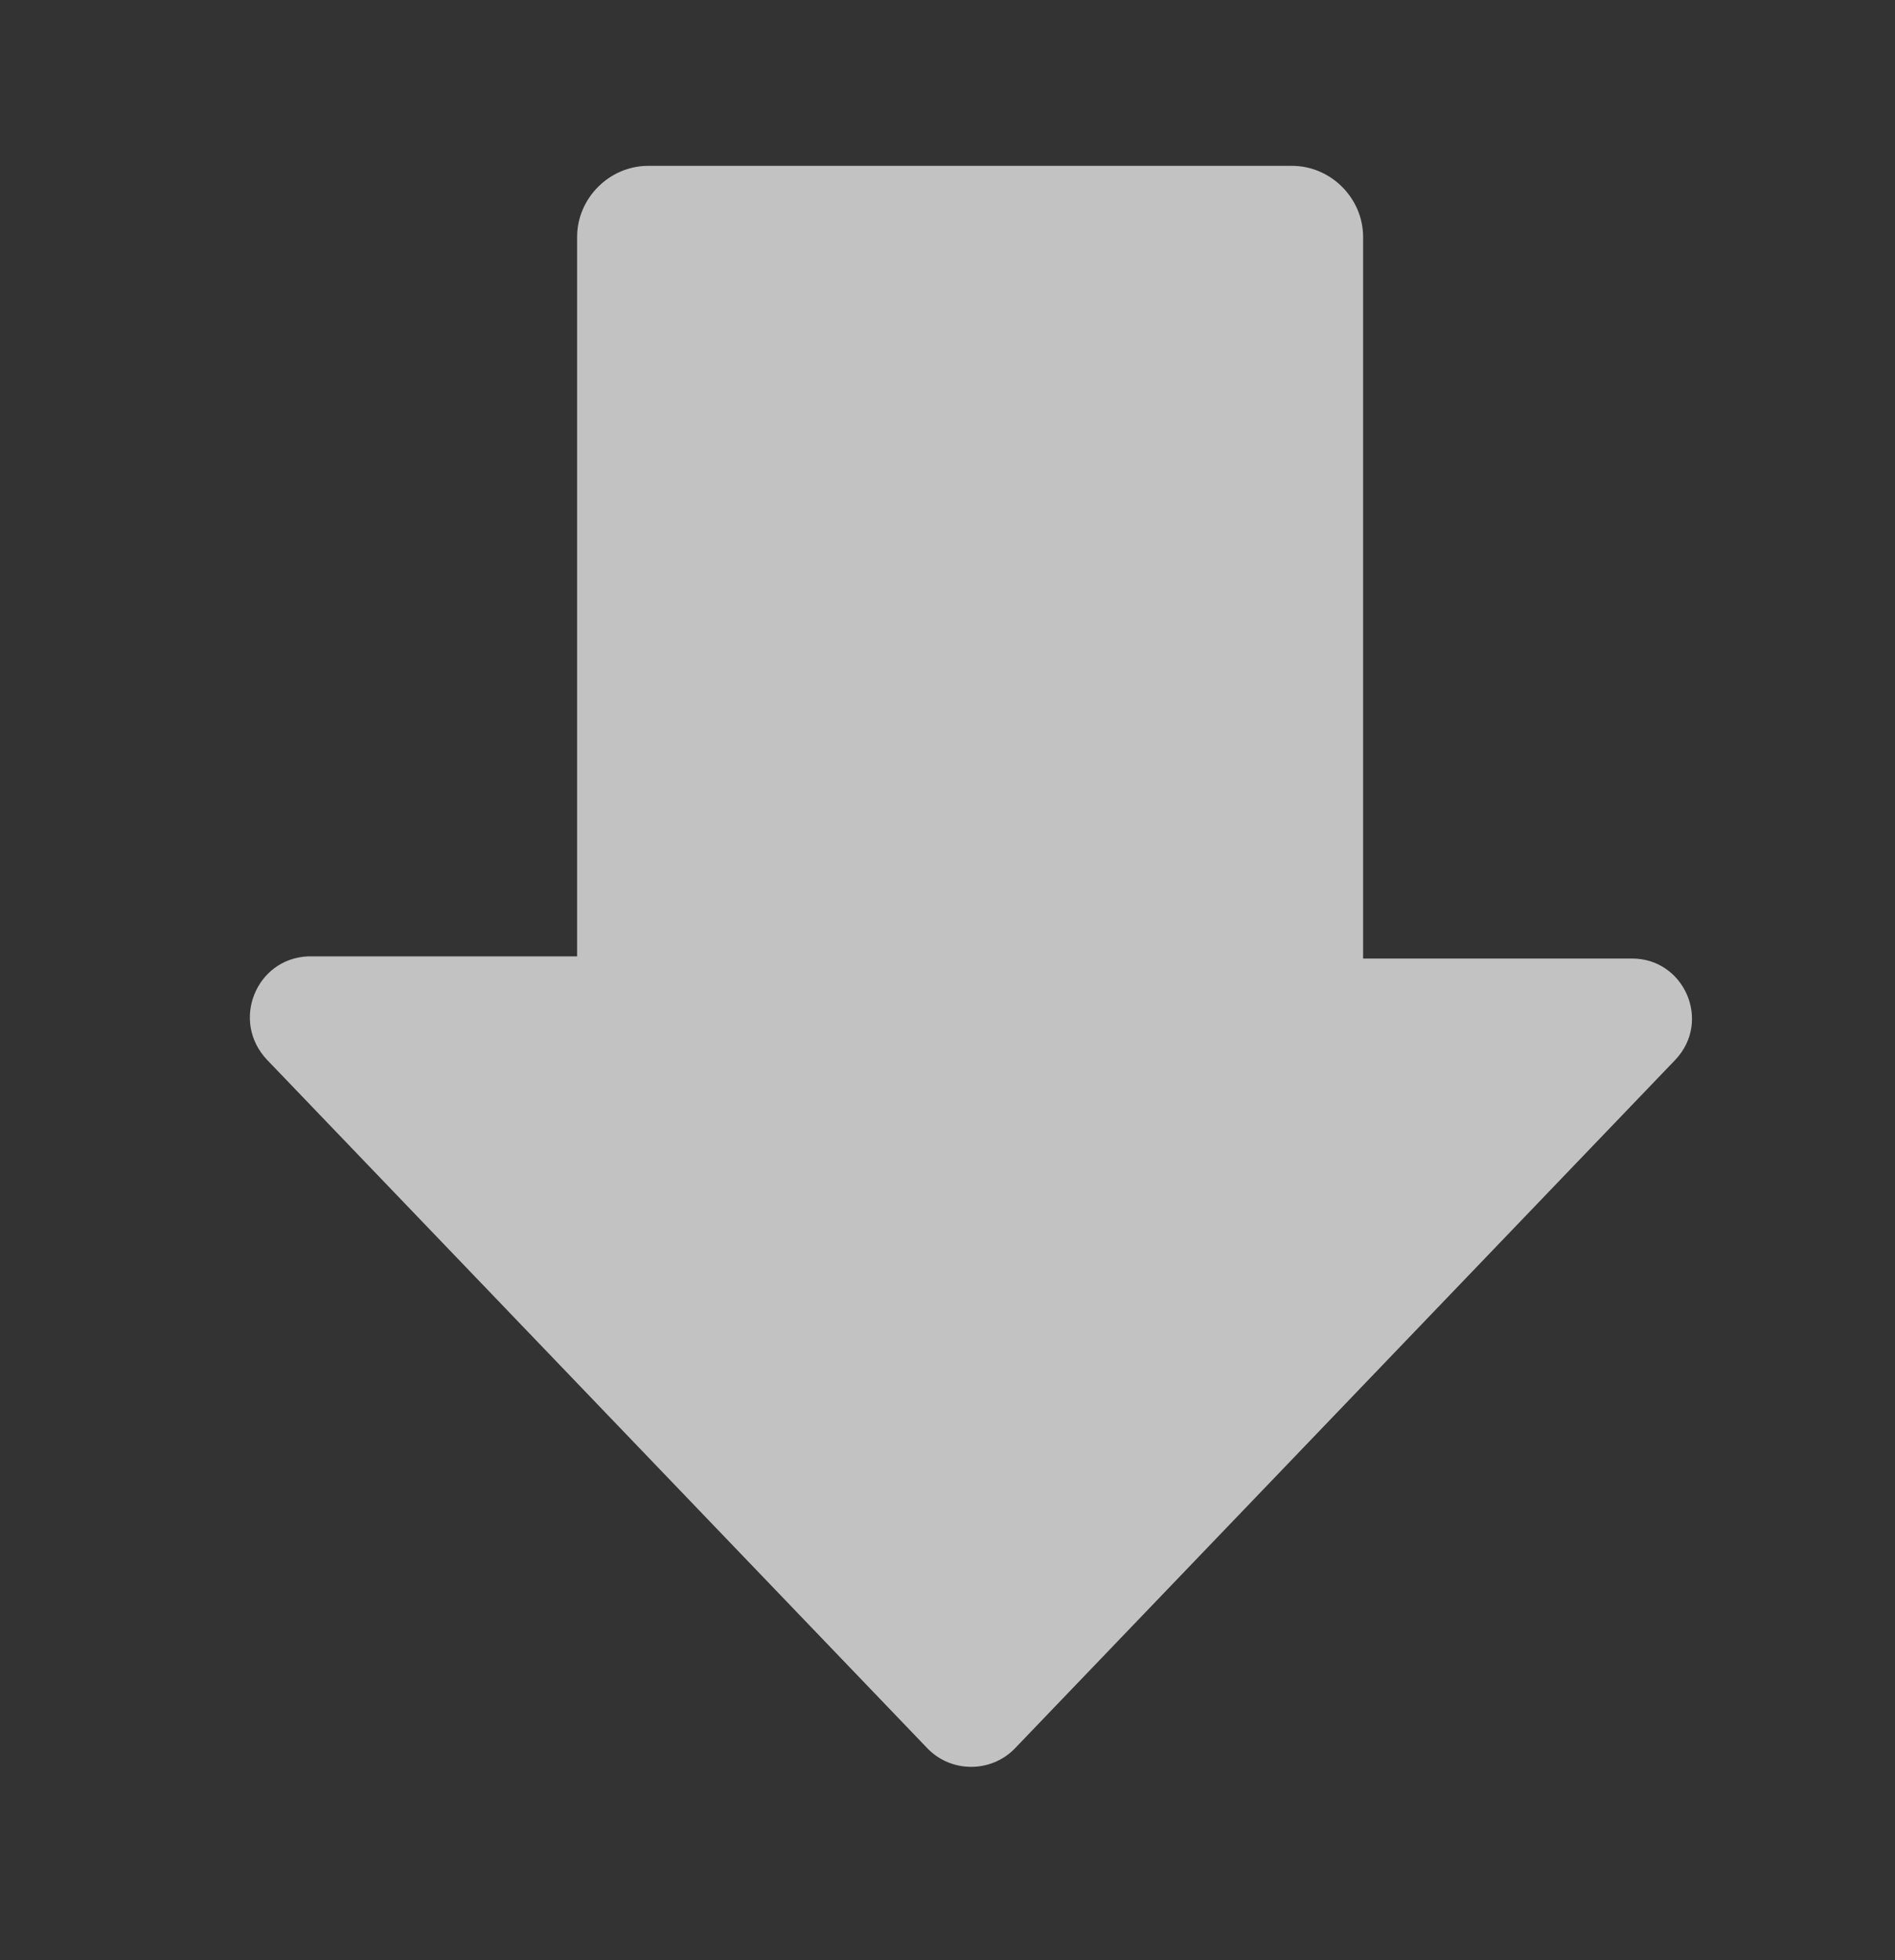<?xml version="1.0" encoding="utf-8"?>
<!-- Generator: Adobe Illustrator 25.0.0, SVG Export Plug-In . SVG Version: 6.00 Build 0)  -->
<svg version="1.1" id="Capa_1" xmlns="http://www.w3.org/2000/svg" xmlns:xlink="http://www.w3.org/1999/xlink" x="0px" y="0px"
	 viewBox="0 0 88 91" style="enable-background:new 0 0 88 91;" xml:space="preserve">
<rect x="0" y="0" width="88" height="91" fill="#333333" stroke="none"/>
<style type="text/css">
	.st0{opacity:0.7;fill:#FFFFFF;}
</style>
<path class="st0" d="M12.4,49.2l30.7,32c1.1,1.1,2.9,1.1,4,0l30.7-32c1.7-1.8,0.4-4.7-2-4.7H63.3V11c0-1.8-1.5-3.3-3.3-3.3H30.1
	c-1.8,0-3.3,1.5-3.3,3.3v33.4H14.3C11.9,44.5,10.7,47.4,12.4,49.2z"/>
</svg>
